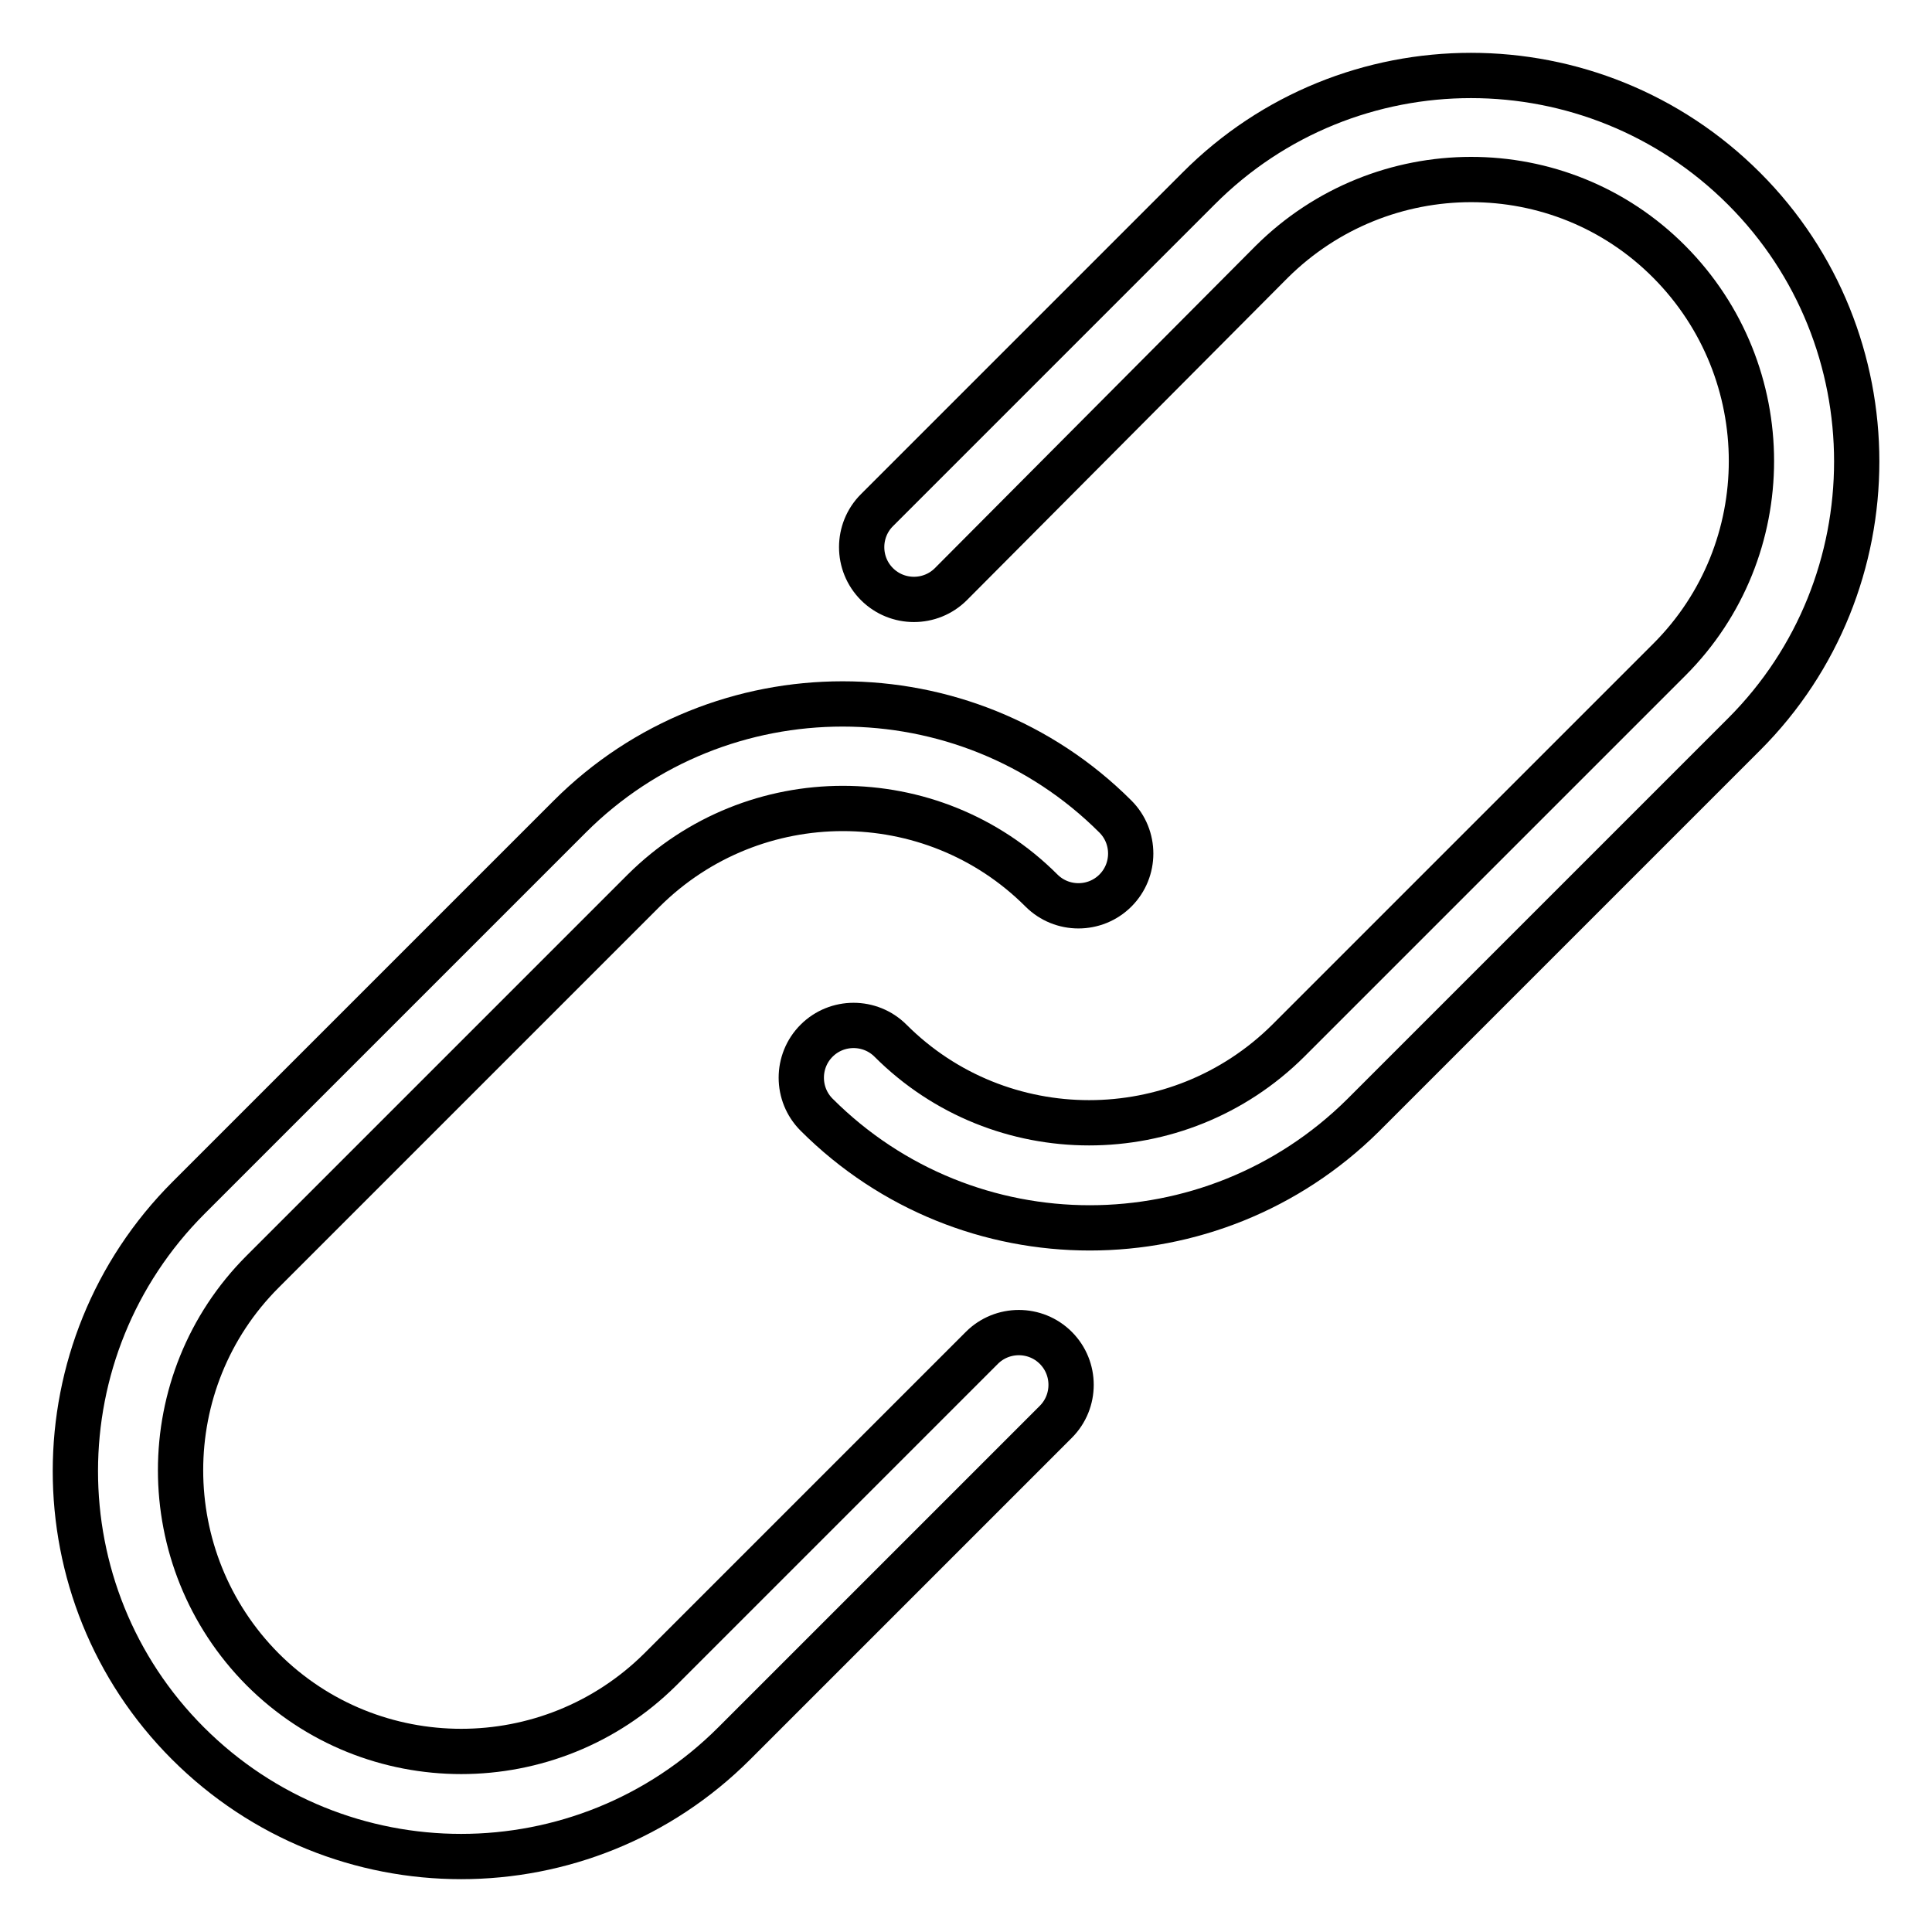 <?xml version="1.0" encoding="utf-8"?>
<!-- Svg Vector Icons : http://www.onlinewebfonts.com/icon -->
<!DOCTYPE svg PUBLIC "-//W3C//DTD SVG 1.1//EN" "http://www.w3.org/Graphics/SVG/1.1/DTD/svg11.dtd">
<svg version="1.1" xmlns="http://www.w3.org/2000/svg" xmlns:xlink="http://www.w3.org/1999/xlink" x="0px" y="0px" viewBox="0 0 256 256" enable-background="new 0 0 256 256" xml:space="preserve">
<g> <path stroke-width="6" fill-opacity="0" stroke="#000000"  d="M144.4,162.7c-13.1,0-26.2-5-36.2-15c-2.7-2.7-2.7-7.1,0-9.8s7.1-2.7,9.8,0c14.5,14.5,38.1,14.5,52.7,0 l50.5-50.5c14.5-14.5,14.5-38.1,0-52.7s-38.1-14.5-52.7,0L126,77.4c-2.7,2.7-7.1,2.7-9.8,0c-2.7-2.7-2.7-7.1,0-9.8L158.8,25 C178.7,5,211.1,5,231.1,25c19.9,19.9,19.9,52.4,0,72.3l-50.5,50.5C170.6,157.7,157.5,162.7,144.4,162.7L144.4,162.7L144.4,162.7z  M61.1,246c-13.1,0-26.2-5-36.2-15C5,211.1,5,178.7,25,158.7l50.5-50.5c19.9-19.9,52.4-19.9,72.3,0c2.7,2.7,2.7,7.1,0,9.8 c-2.7,2.7-7.1,2.7-9.8,0c-14.5-14.5-38.1-14.5-52.7,0l-50.5,50.5c-14.5,14.5-14.5,38.1,0,52.7c14.5,14.5,38.1,14.5,52.7,0 l42.6-42.6c2.7-2.7,7.1-2.7,9.8,0c2.7,2.7,2.7,7.1,0,9.8L97.3,231C87.3,241,74.2,246,61.1,246L61.1,246z"/></g>
</svg>
